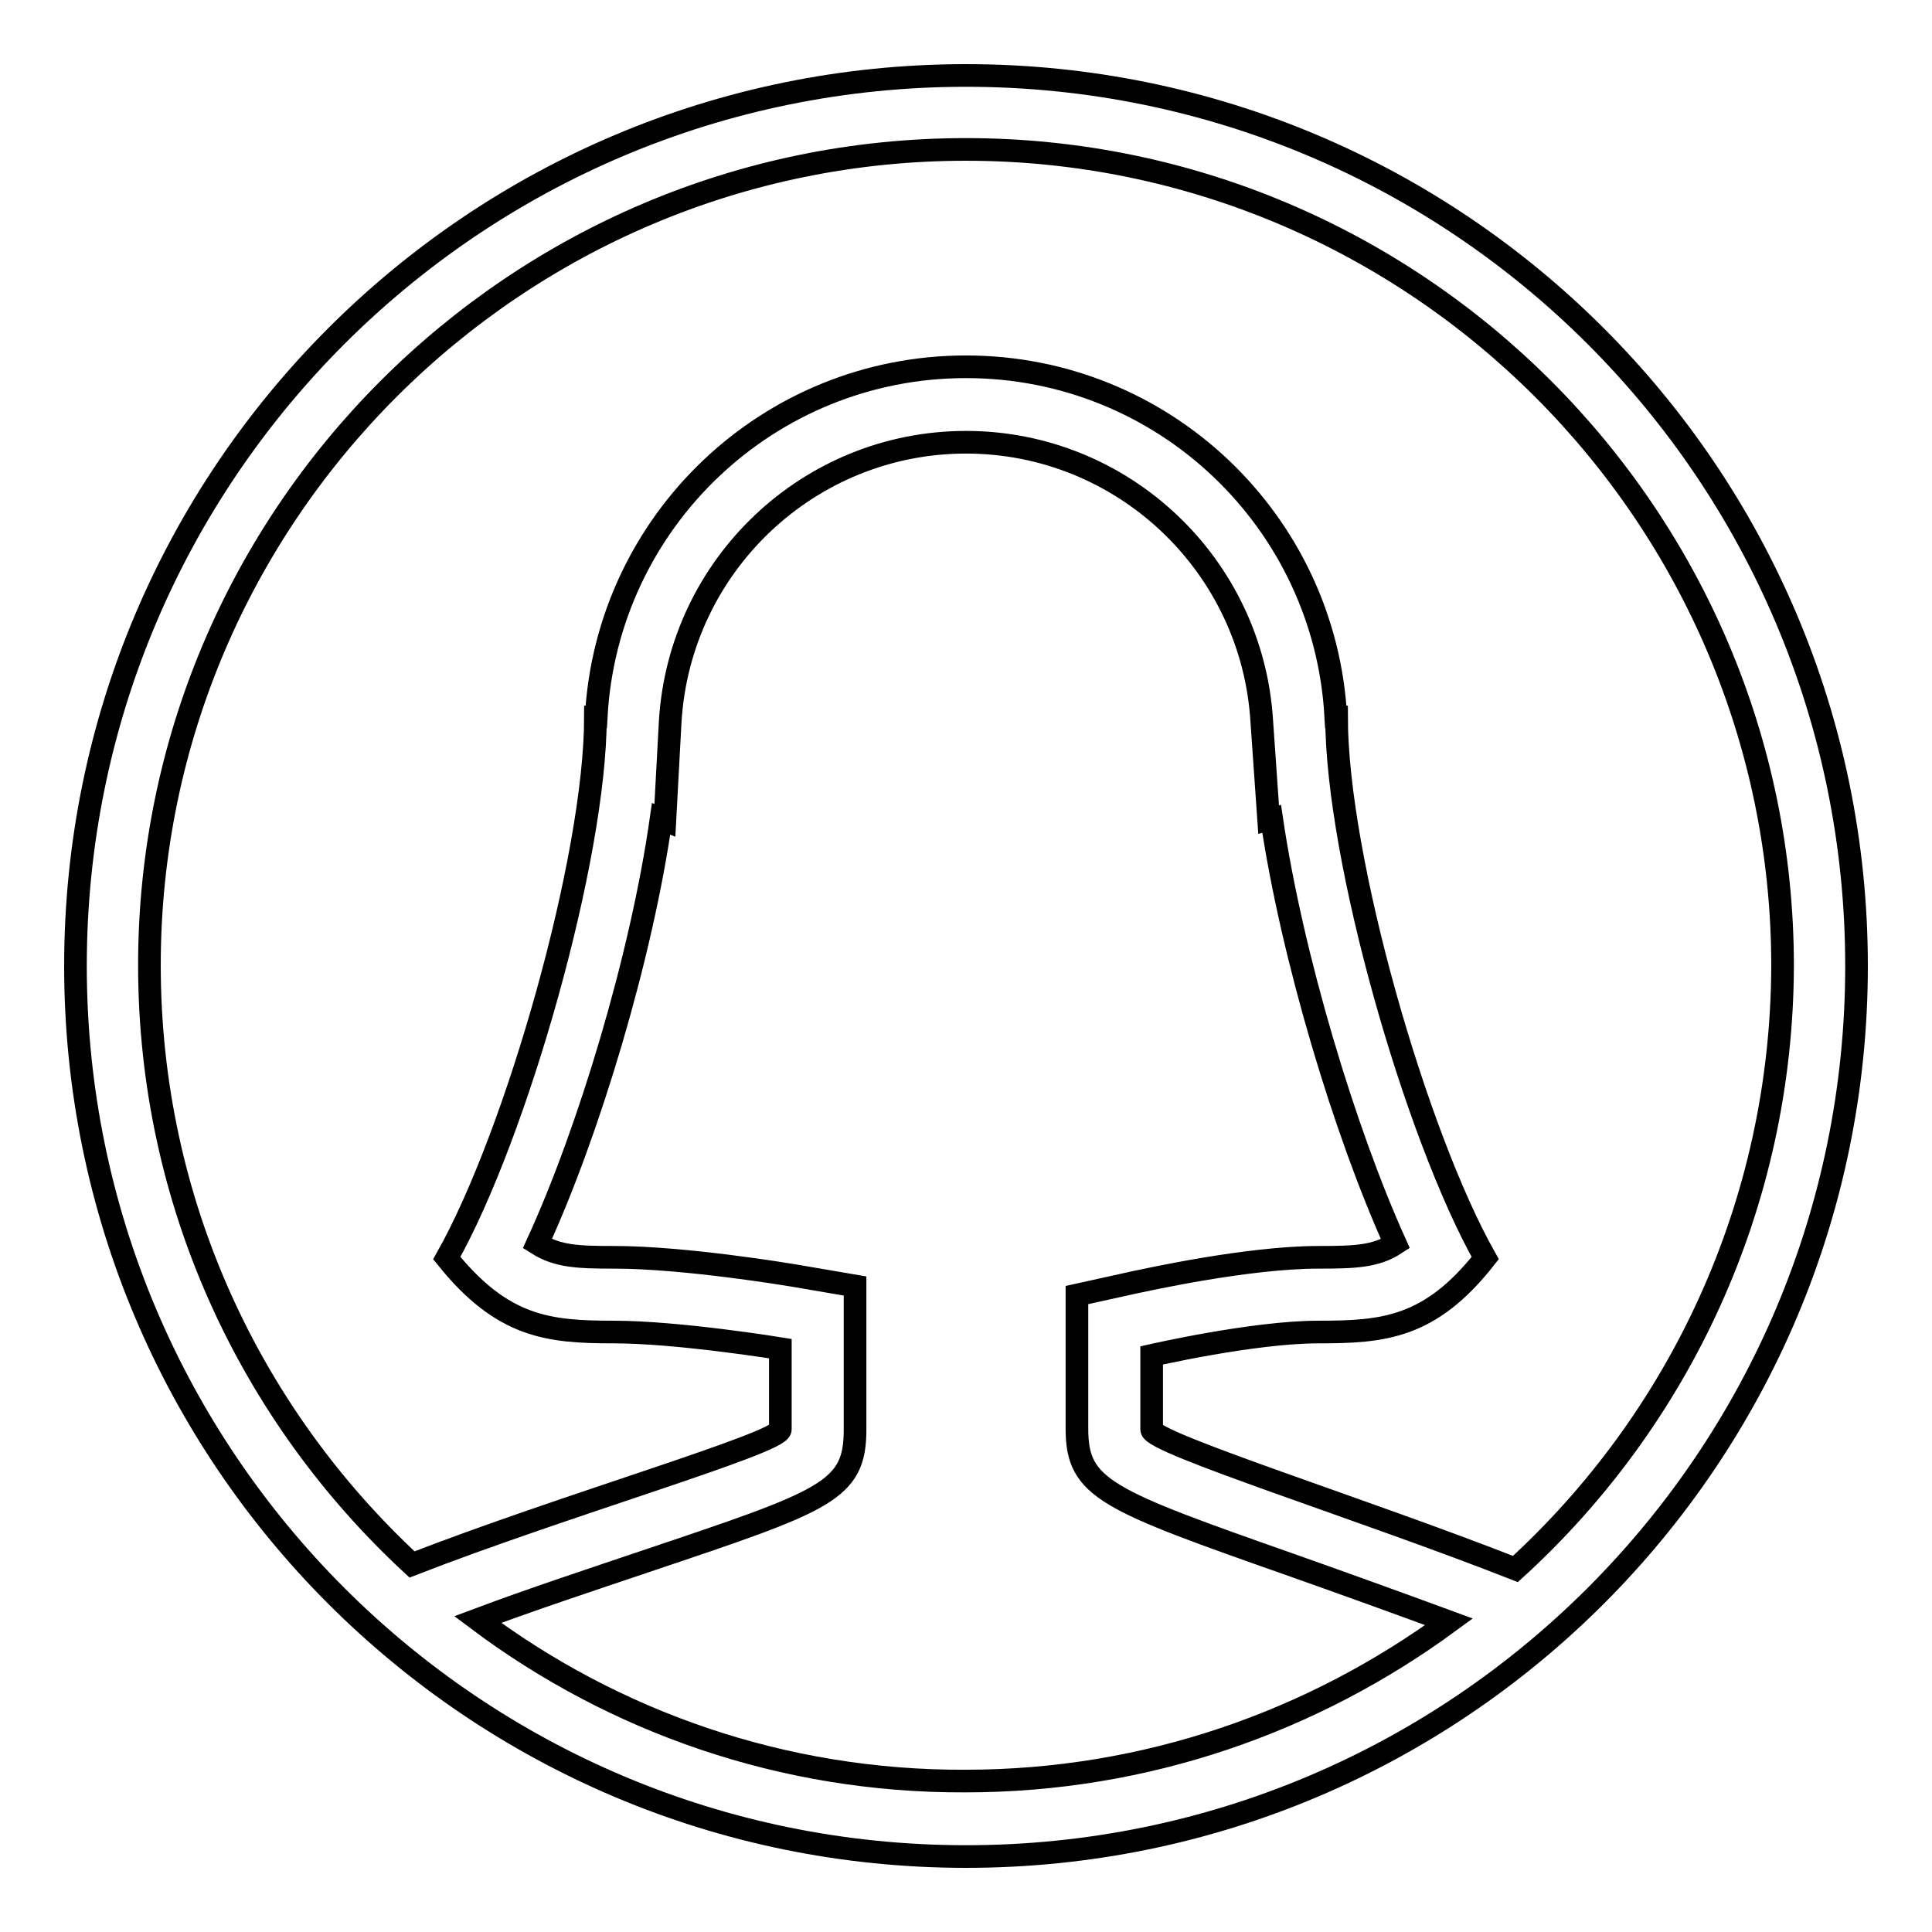 <?xml version="1.0" encoding="utf-8"?>
<!-- Svg Vector Icons : http://www.onlinewebfonts.com/icon -->
<!DOCTYPE svg PUBLIC "-//W3C//DTD SVG 1.1//EN" "http://www.w3.org/Graphics/SVG/1.1/DTD/svg11.dtd">
<svg version="1.1" xmlns="http://www.w3.org/2000/svg" xmlns:xlink="http://www.w3.org/1999/xlink" x="0px" y="0px" viewBox="0 0 256 256" enable-background="new 0 0 256 256" xml:space="preserve">
<g> <path stroke-width="3" fill-opacity="0" stroke="#000000"  d="M128,10C62.8,10,10,62.8,10,128c0,65.2,52.8,118,118,118c65.2,0,118-52.8,118-118C246,62.8,193.2,10,128,10 z M63.3,214.6c7.2-2.7,15.1-5.3,22.2-7.7c24.1-8.1,27.8-9.3,27.8-17.5v-19l-8.2-1.4c-0.6-0.1-14.4-2.4-23.7-2.4 c-4.8,0-7.5-0.1-10.2-1.8c6.8-14.8,13.8-38,16.4-56.3l0.5,0.2l0.7-13C90,74.9,107.2,58.6,128,58.6c20.8,0,38,16.3,39.2,37.1 l0.9,12.9l0.4-0.1c2.7,18.3,9.7,41.5,16.4,56.3c-2.6,1.7-5.4,1.8-10.2,1.8c-9.4,0-22.8,3-24.3,3.3l-7.7,1.7v17.7 c0,8,3.8,9.4,28.8,18.2c6.5,2.3,13.7,4.9,20.5,7.4c-18,13.2-40.1,21.1-64.1,21.1C103.7,236.1,81.3,228.1,63.3,214.6L63.3,214.6z  M200.8,207.9c-20.1-7.9-48.2-16.7-48.2-18.5c0-2.3,0-9.8,0-9.8s13.5-3.1,22.1-3.1c8.6,0,14.8-0.5,22.1-9.8 c-9.2-16.3-19.7-52.9-19.7-71.7l-0.1,0c-1.4-25.9-22.8-46.4-49-46.4c-26.2,0-47.6,20.5-49,46.4l-0.1,0c0,18.7-10.5,55.4-19.7,71.7 c7.4,9.2,13.5,9.8,22.1,9.8c8.6,0,22.1,2.2,22.1,2.2s0,8.4,0,10.7c0,1.8-28.8,10.1-48.8,17.9c-21.4-19.8-34.8-48-34.8-79.4 C19.8,68.3,68.3,19.8,128,19.8c59.6,0,108.2,48.5,108.2,108.2C236.1,159.6,222.5,188.1,200.8,207.9L200.8,207.9z"/></g>
</svg>